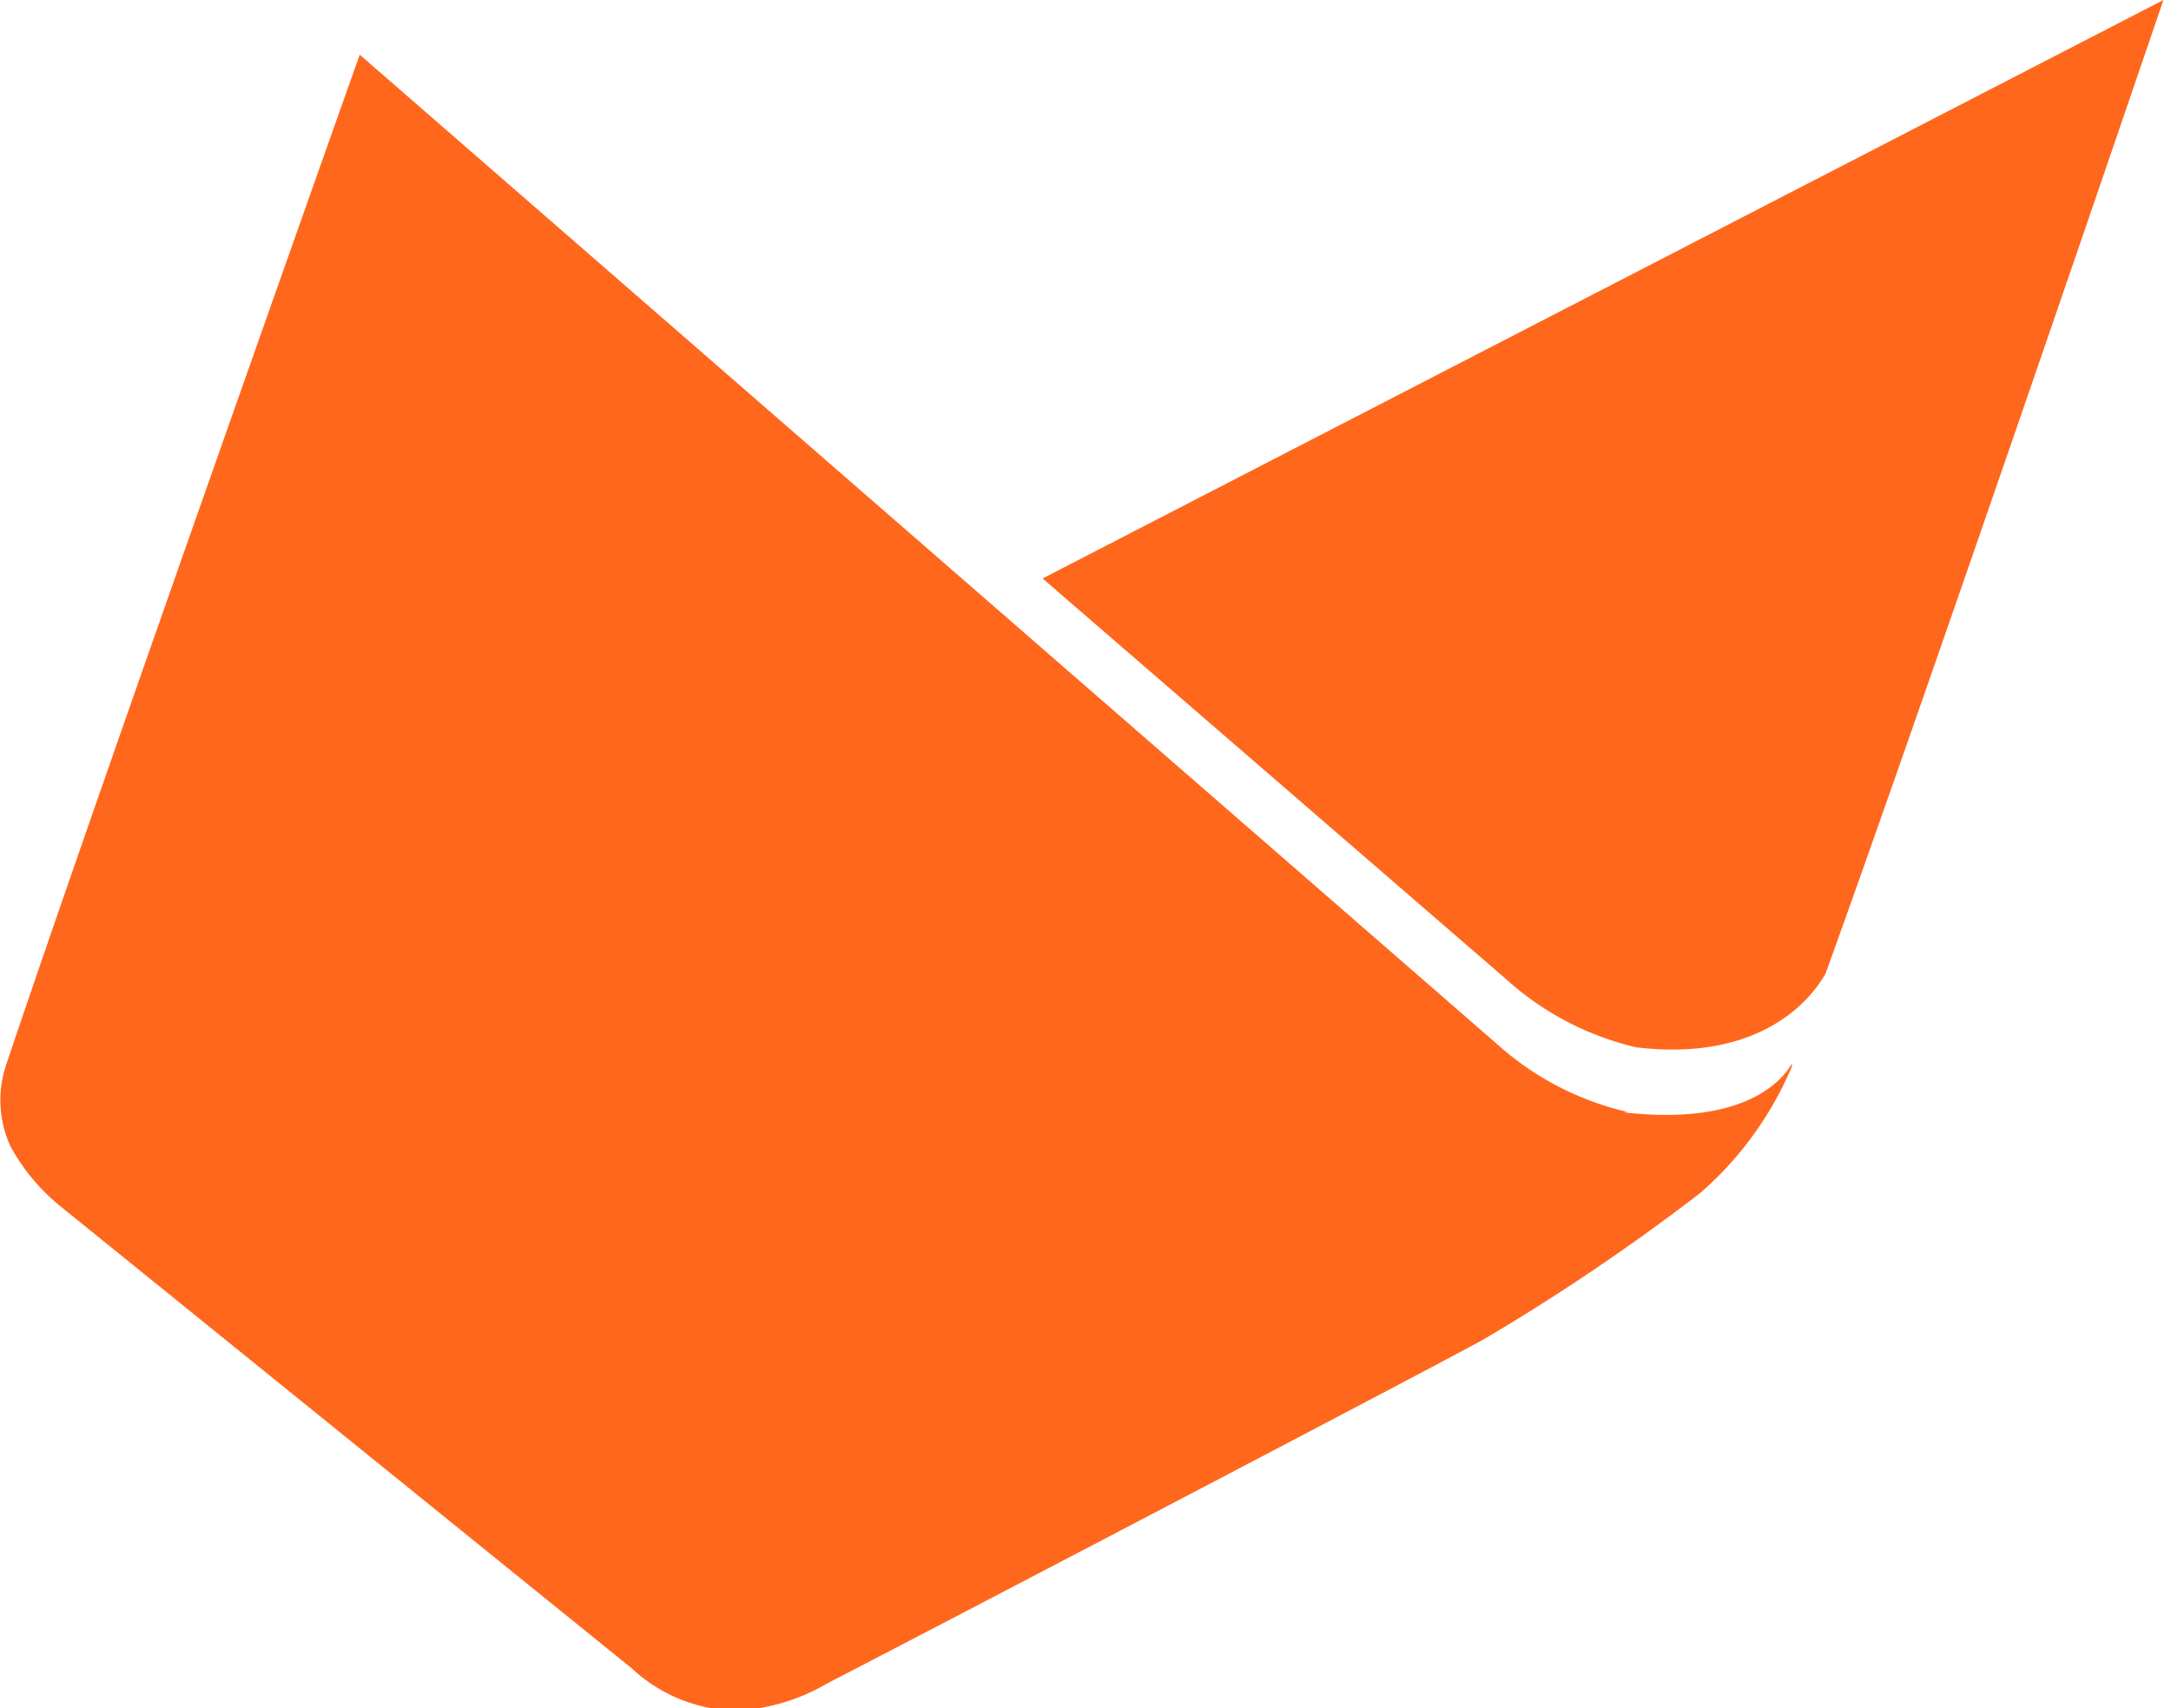 <svg xmlns="http://www.w3.org/2000/svg" viewBox="0 0 51.6 40.6"><path d="M41.26,53.3a7,7,0,0,1-3.13-1.64l-27-23.49s-6.39,18-8.4,24a2.63,2.63,0,0,0,.1,1.95A4.75,4.75,0,0,0,4,55.53l13.6,11a3.71,3.71,0,0,0,2.47,1,4.71,4.71,0,0,0,2.18-.65c3-1.55,14.41-7.52,15.57-8.16A50.43,50.43,0,0,0,43,55.22a8.25,8.25,0,0,0,2.17-3l0-.07c-.22.39-1.11,1.49-4,1.16" transform="translate(-2.58 -26.87)" fill="#ff671d"></path><path d="M41.52,51.77c3.09.35,4.21-1.33,4.45-1.76C48.43,43.21,54,26.87,54,26.87L27.36,40.62l11,9.51a7,7,0,0,0,3.13,1.64" transform="translate(-2.58 -26.87)" fill="#ff671d"></path></svg>